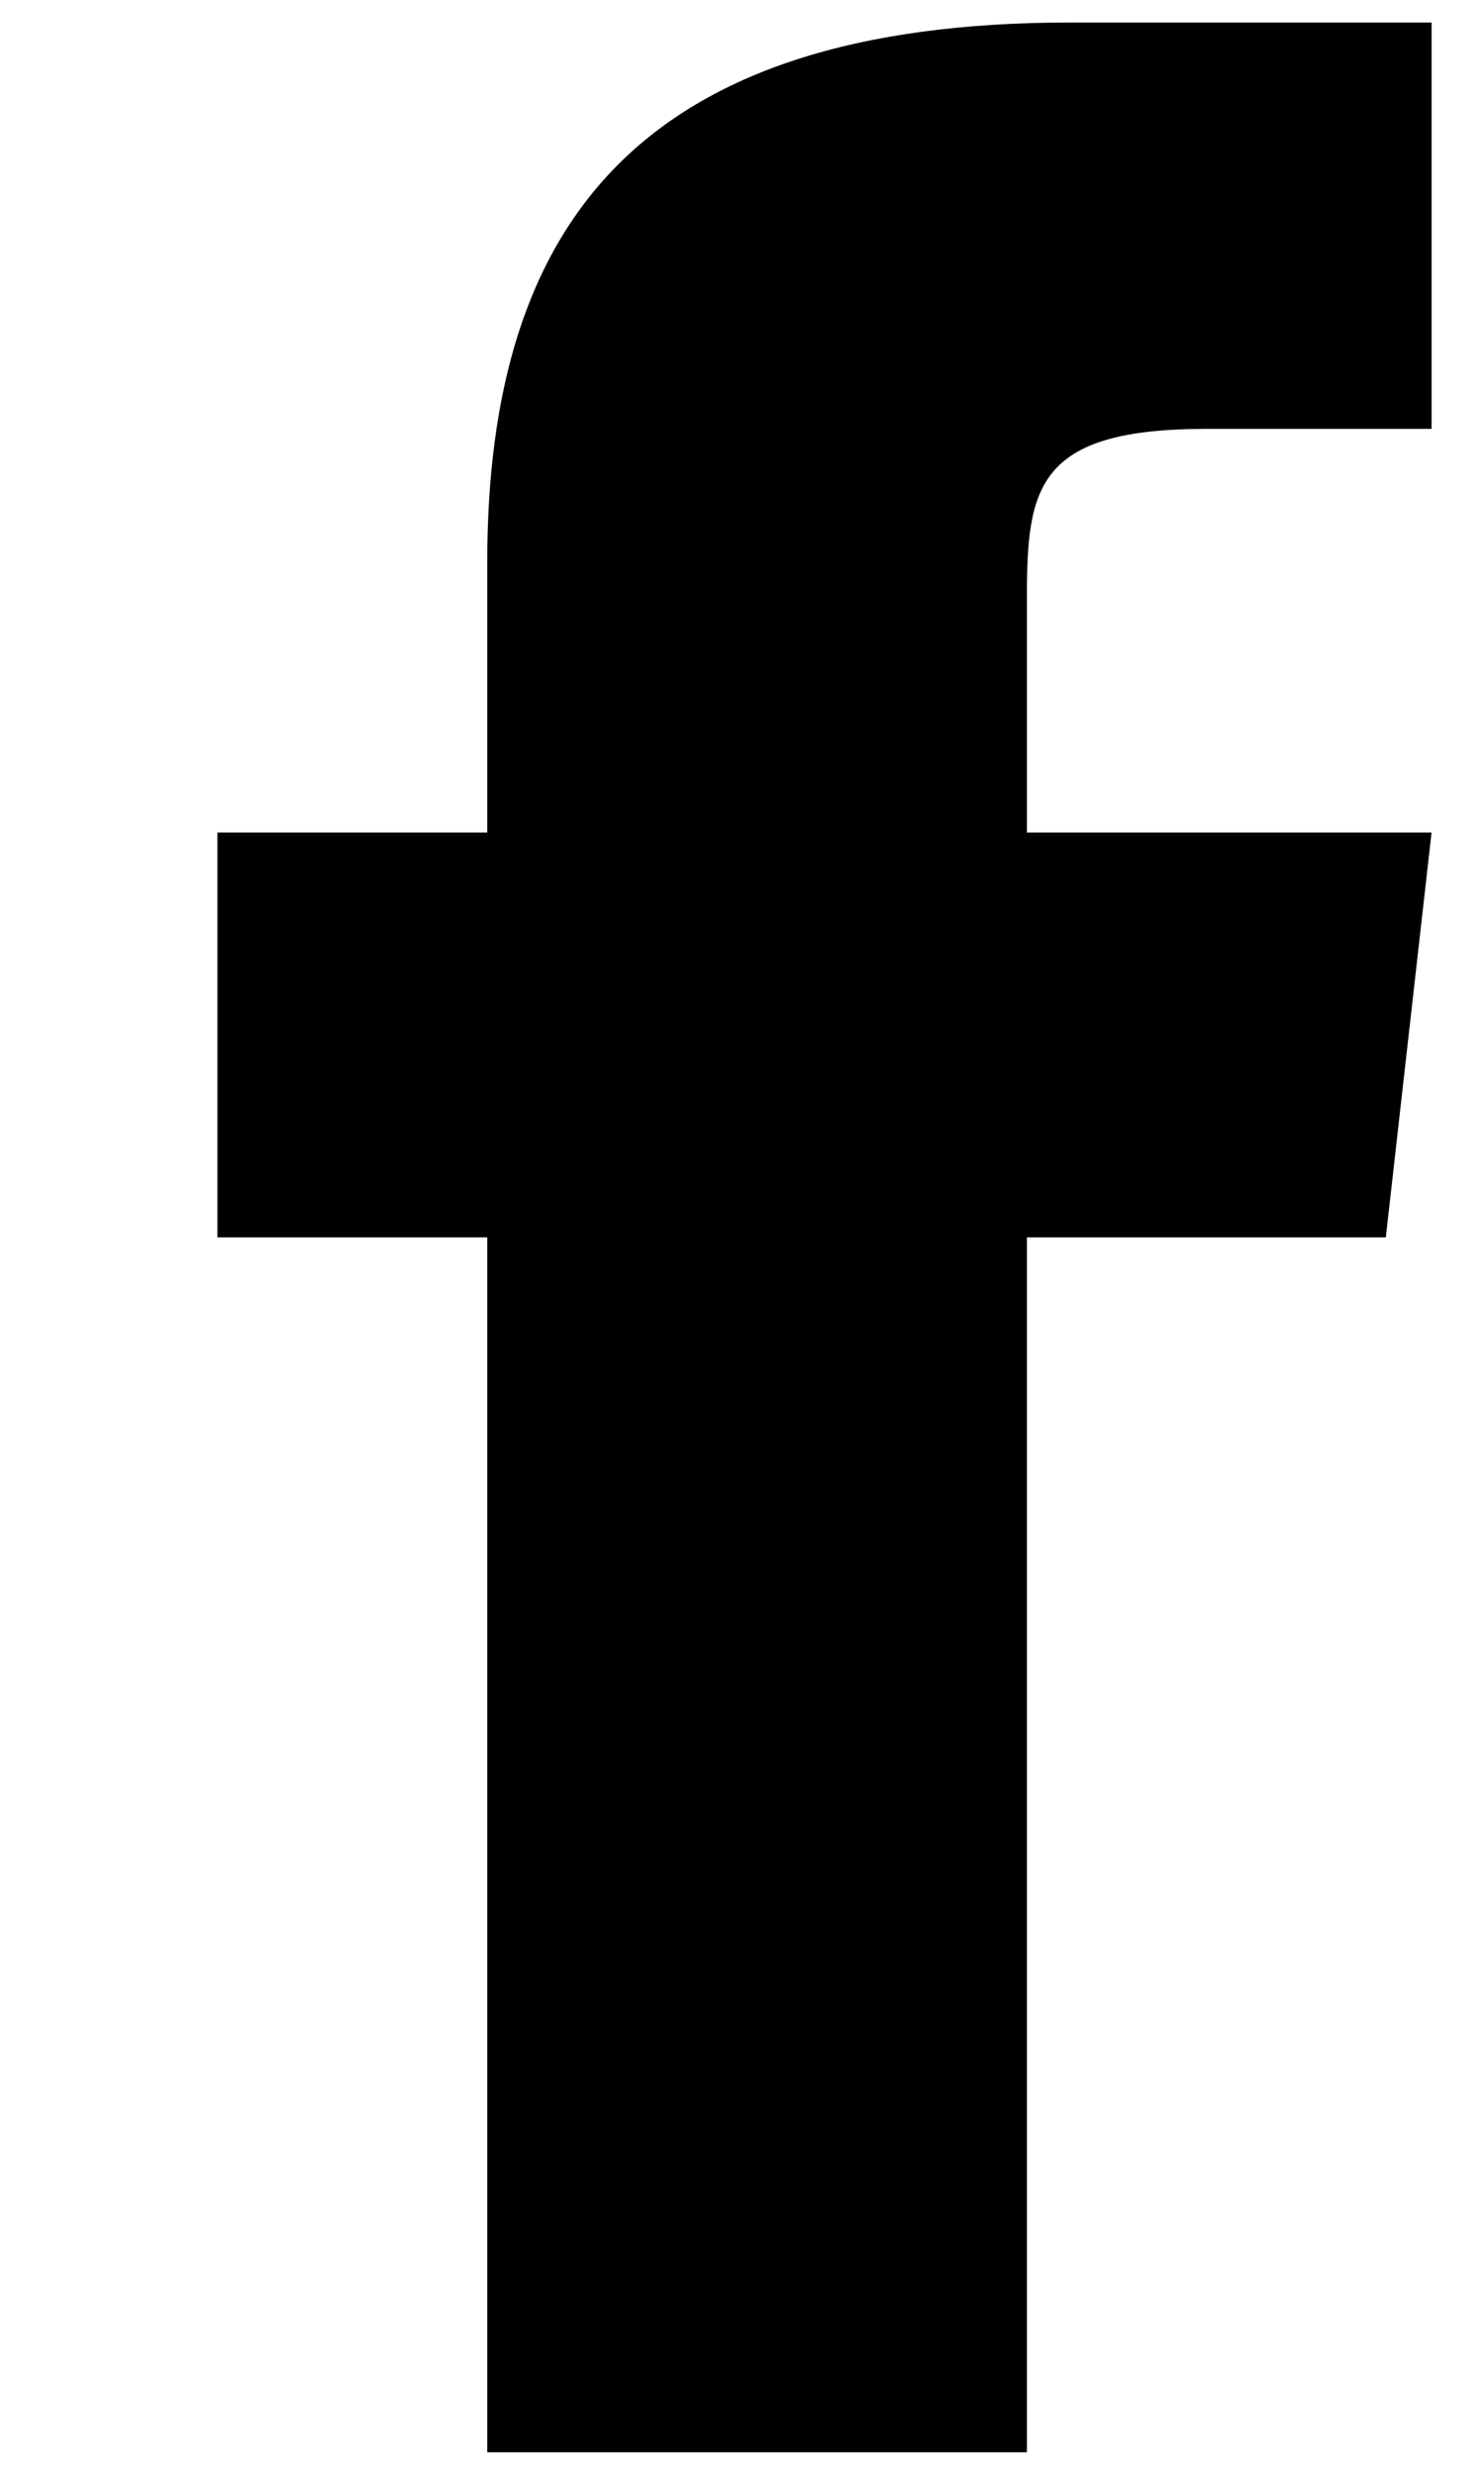 <svg width="6" height="10" viewBox="0 0 6 10" fill="none" xmlns="http://www.w3.org/2000/svg">
<path d="M1.97 2.273V3.364H0.879V5H1.97V9.909H4.152V5H5.603L5.788 3.364H4.152V2.409C4.152 1.967 4.195 1.733 4.877 1.733H5.788V0.091H4.326C2.581 0.091 1.97 0.909 1.97 2.273Z" fill="currentColor"/>
</svg>
